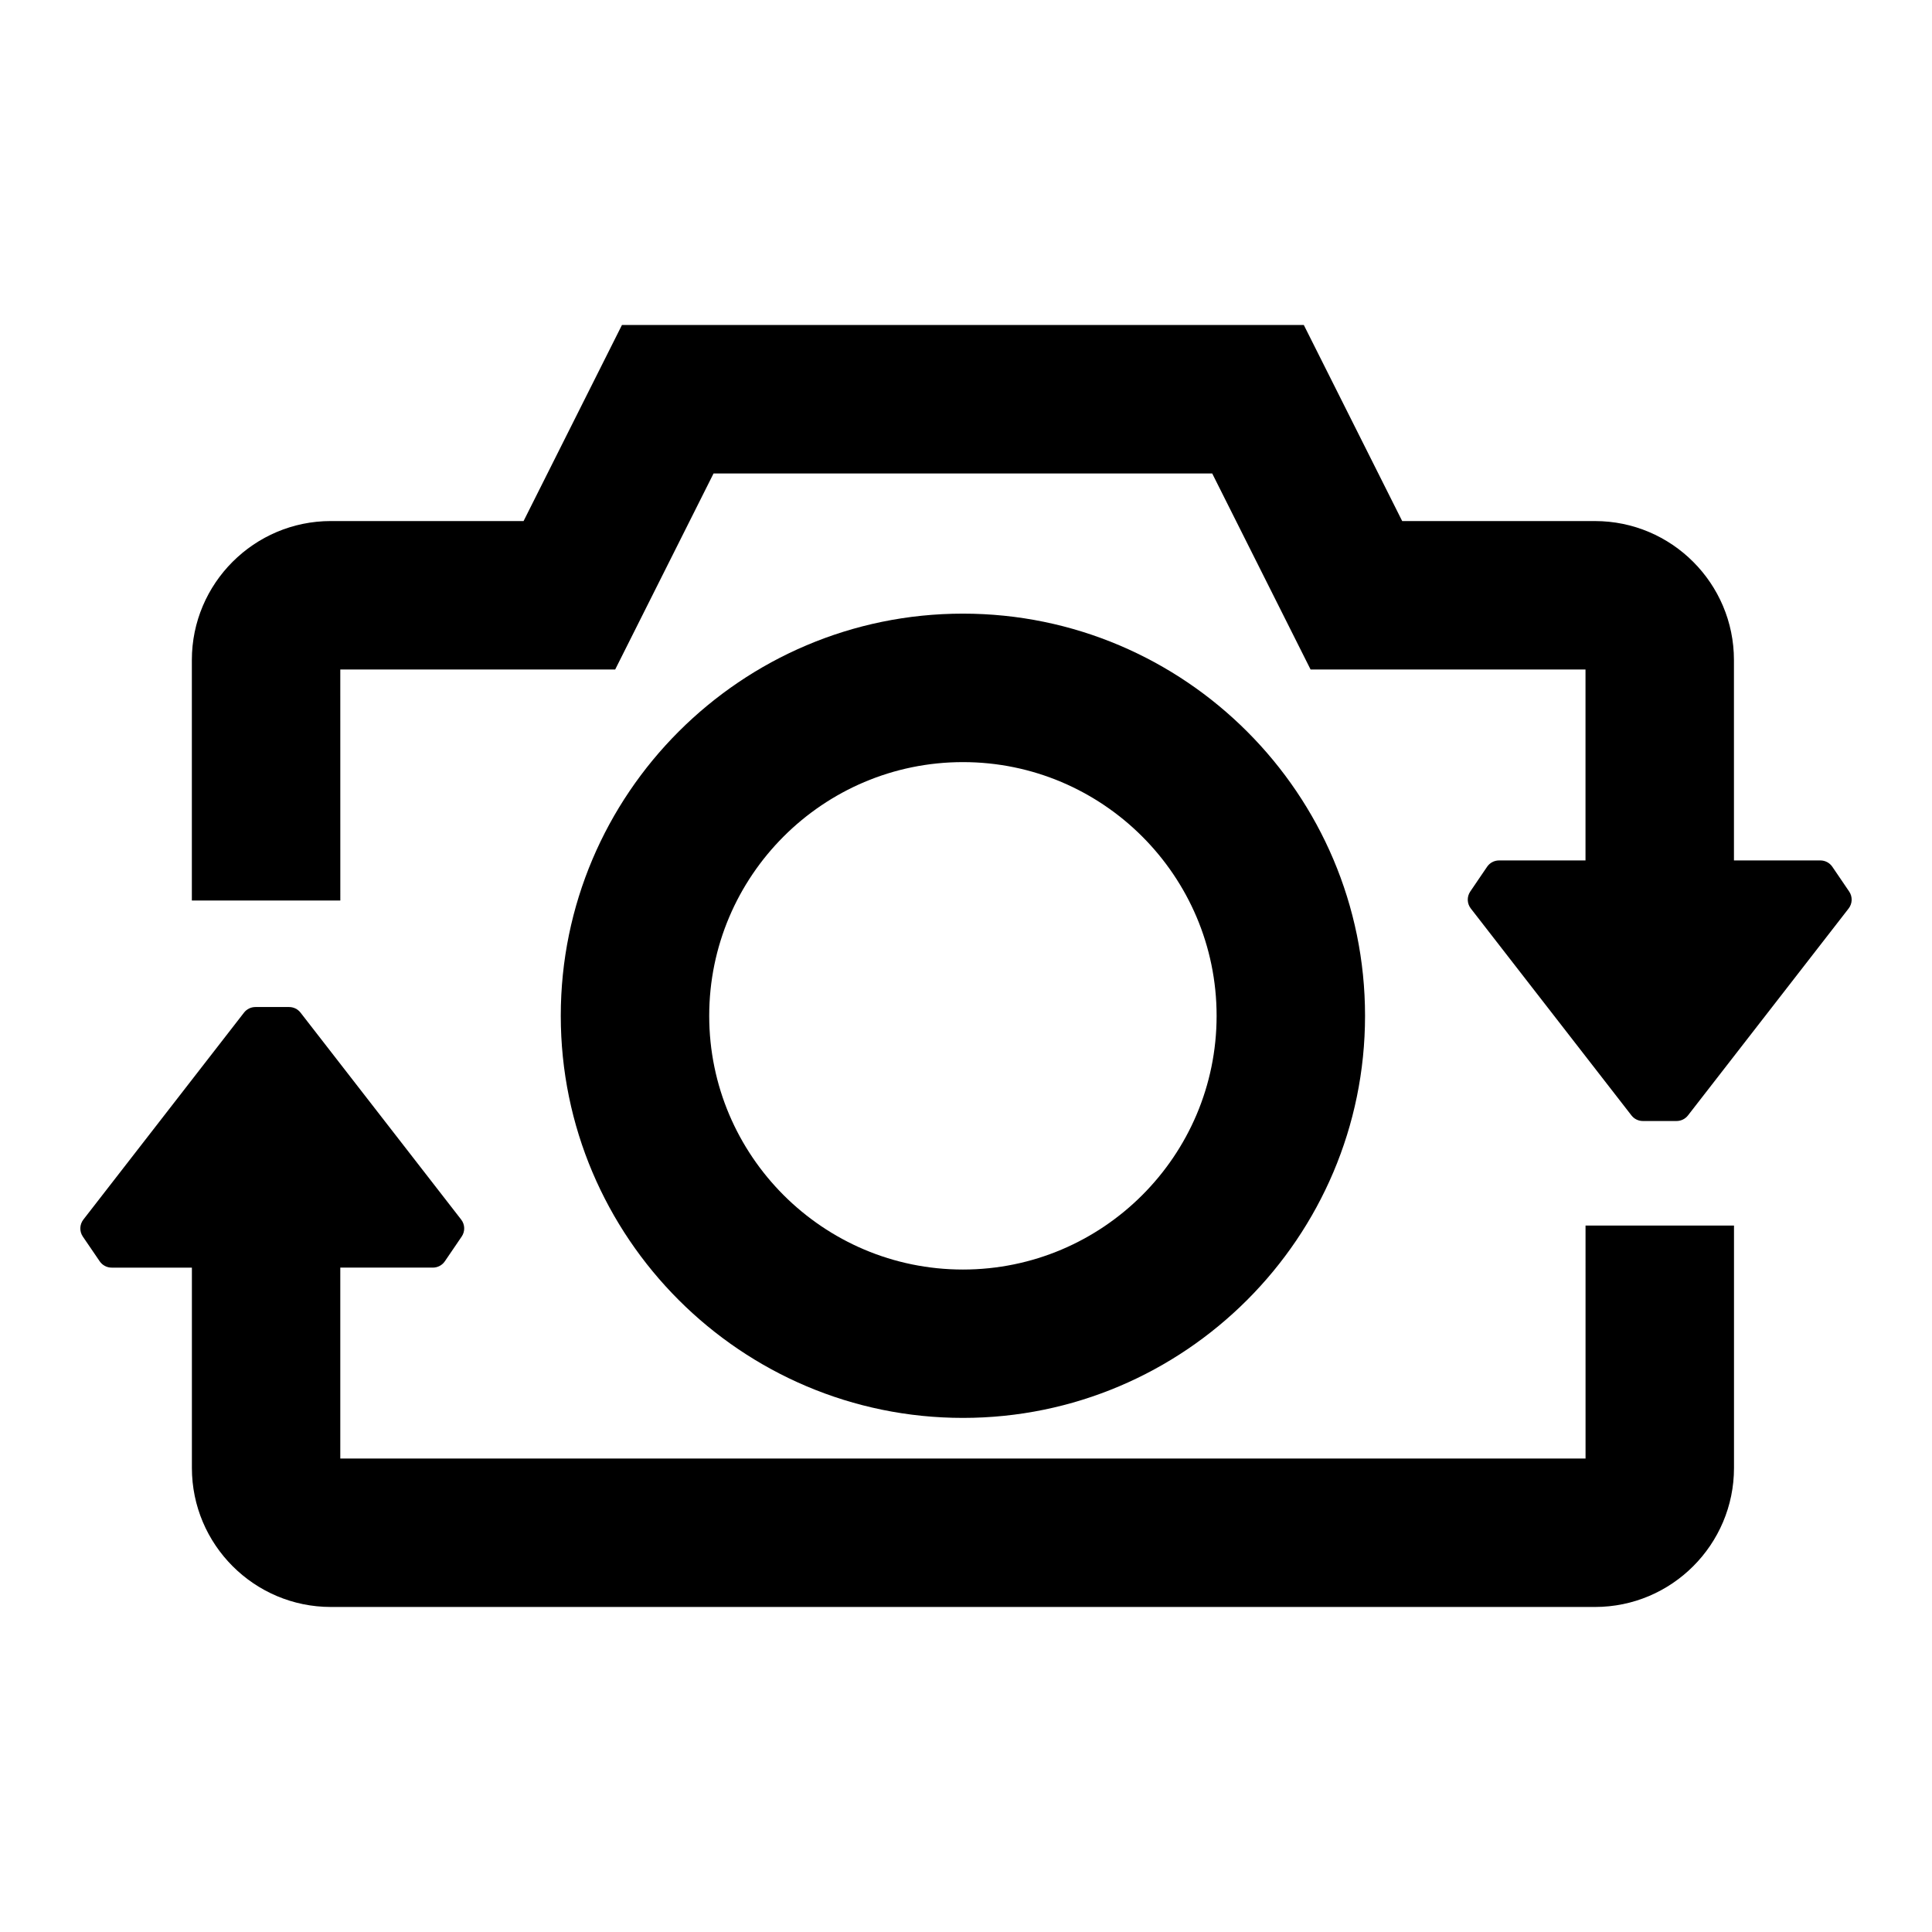 <?xml version="1.0" encoding="UTF-8"?>
<!-- Uploaded to: ICON Repo, www.iconrepo.com, Generator: ICON Repo Mixer Tools -->
<svg fill="#000000" width="800px" height="800px" version="1.1" viewBox="144 144 512 512" xmlns="http://www.w3.org/2000/svg">
 <g>
  <path d="m234.18 321.43h72.848l26.07-51.957h132.15l26.07 51.957h72.855v50.594h-22.91c-1.27 0-2.453 0.629-3.168 1.676l-4.457 6.555c-0.938 1.375-0.883 3.195 0.141 4.508l14.465 18.633 28.109 36.203c0.727 0.938 1.84 1.48 3.027 1.48h8.922c1.184 0 2.301-0.543 3.027-1.48l28.109-36.203 14.465-18.633c1.023-1.316 1.078-3.133 0.141-4.508l-4.457-6.555c-0.715-1.047-1.898-1.676-3.168-1.676h-22.902l-0.004-53.105c0-20.309-16.52-36.832-36.832-36.832l-51.086-0.004-26.07-51.957h-180.7l-26.07 51.957h-51.078c-20.309 0-36.832 16.52-36.832 36.832v63.727h39.344z"/>
  <path d="m564.18 530.52h-330v-50.59h24.539c1.27 0 2.453-0.625 3.168-1.672l4.465-6.555c0.938-1.371 0.883-3.195-0.141-4.508l-23.008-29.641-19.562-25.199c-0.727-0.938-1.84-1.48-3.027-1.48h-8.922c-1.184 0-2.301 0.543-3.027 1.48l-19.562 25.203-23.008 29.641c-1.023 1.316-1.078 3.141-0.141 4.516l4.465 6.543c0.715 1.047 1.898 1.676 3.168 1.676h21.266v53.082c0 20.32 16.52 36.848 36.832 36.848h335.01c20.309 0 36.832-16.531 36.832-36.848v-64.23h-39.344l0.004 61.734z"/>
  <path d="m399.19 306.62c-58.77 0-106.58 47.812-106.58 106.57 0 58.766 47.812 106.57 106.58 106.57 58.758 0 106.56-47.812 106.56-106.57 0-58.762-47.805-106.57-106.56-106.57zm0 173.82c-37.074 0-67.242-30.164-67.242-67.234 0-37.074 30.164-67.238 67.242-67.238 37.066 0 67.223 30.164 67.223 67.238 0 37.07-30.156 67.234-67.223 67.234z"/>
 </g>
</svg>